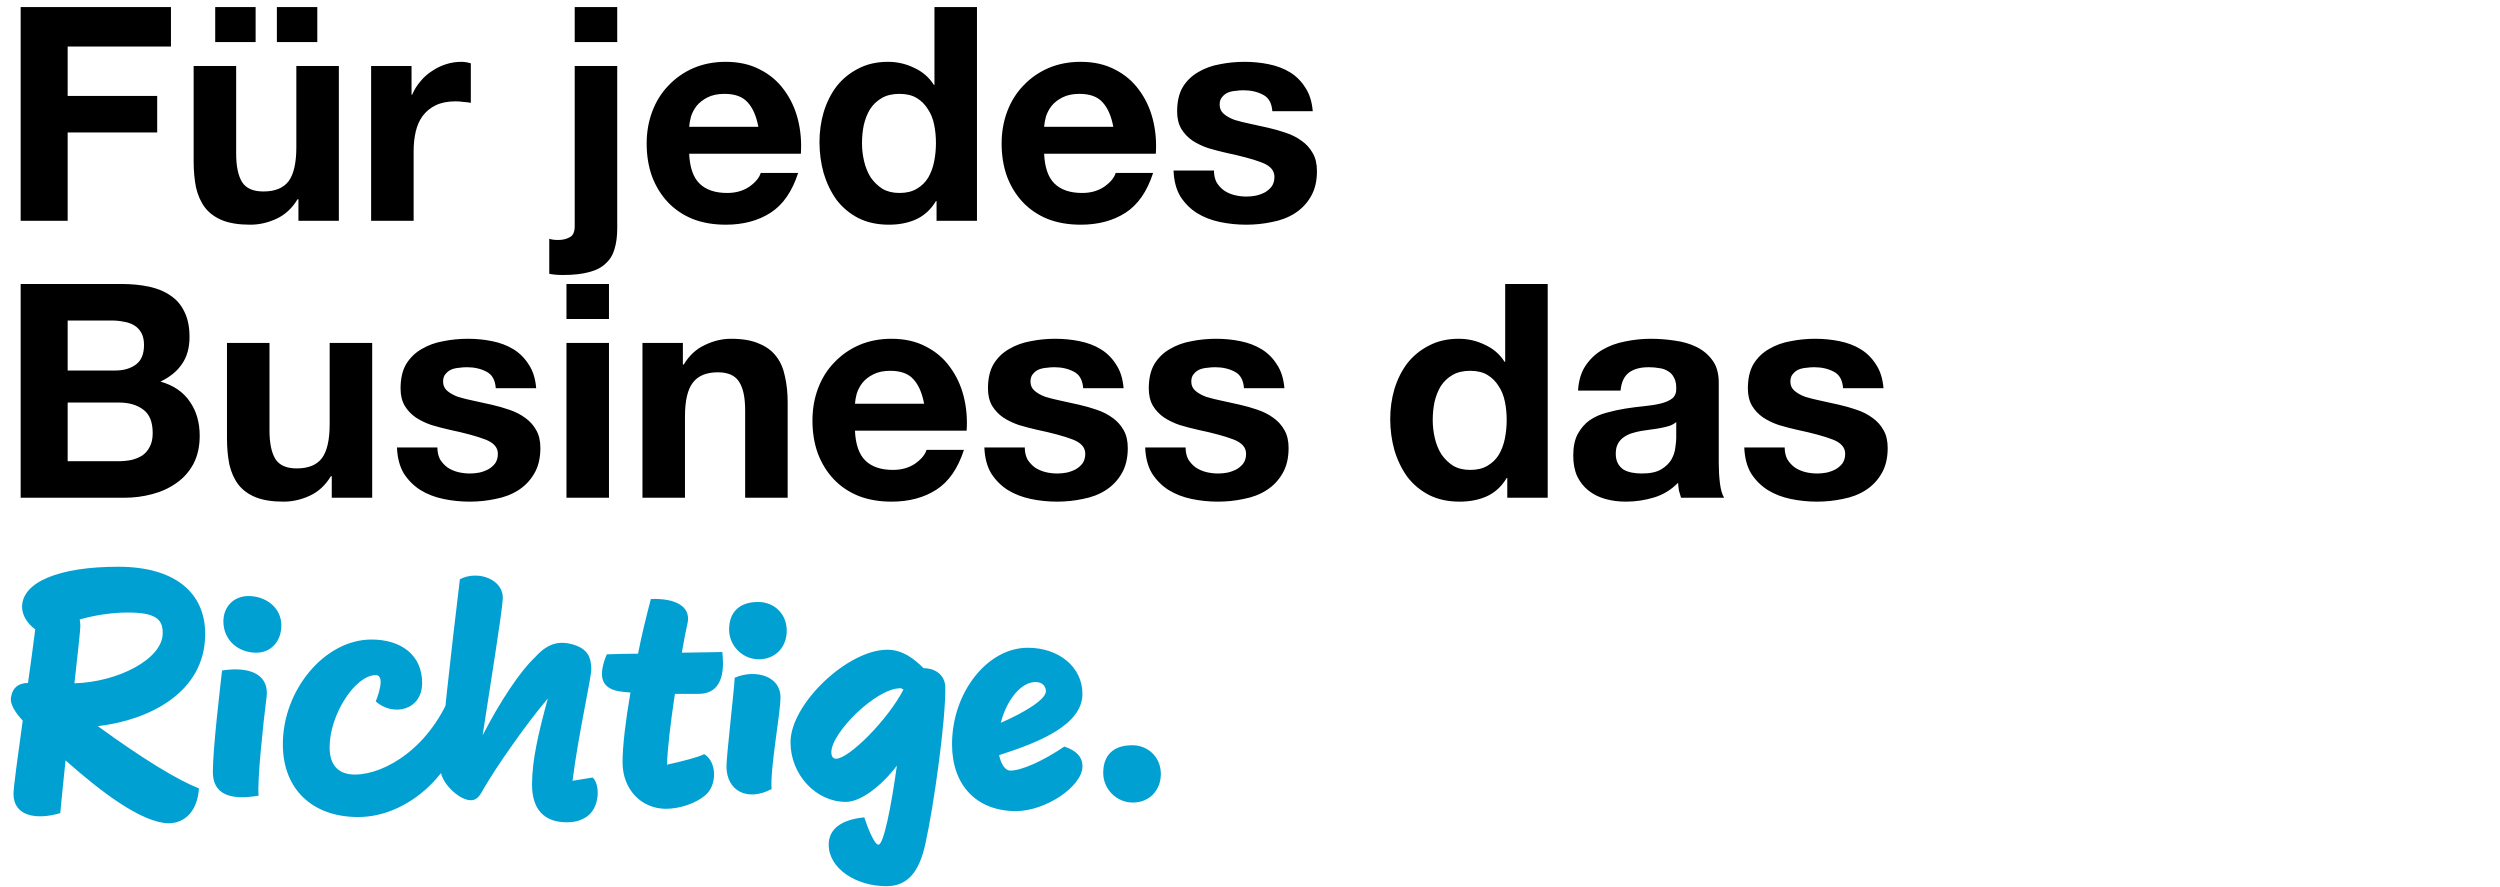 <svg width="668" height="237" viewBox="0 0 668 237" fill="none" xmlns="http://www.w3.org/2000/svg">
<g clip-path="url(#clip0_2_13265)">
<path d="M5.52 1.88H45.68V12.44H18.08V25.64H42V35.4H18.08V59H5.52V1.88ZM57.502 1.88H68.302V11.24H57.502V1.88ZM73.982 1.88H84.782V11.24H73.982V1.88ZM90.542 59H79.742V53.24H79.502C78.062 55.64 76.195 57.373 73.902 58.44C71.609 59.507 69.262 60.04 66.862 60.04C63.822 60.04 61.315 59.64 59.342 58.84C57.422 58.04 55.902 56.92 54.782 55.48C53.662 53.987 52.862 52.2 52.382 50.12C51.955 47.987 51.742 45.64 51.742 43.08V17.64H63.102V41C63.102 44.413 63.635 46.973 64.702 48.68C65.769 50.333 67.662 51.16 70.382 51.16C73.475 51.16 75.715 50.253 77.102 48.44C78.489 46.573 79.182 43.533 79.182 39.32V17.64H90.542V59ZM99.164 17.64H109.964V25.32H110.124C110.657 24.04 111.377 22.867 112.284 21.8C113.19 20.68 114.23 19.747 115.404 19C116.577 18.2 117.83 17.587 119.164 17.16C120.497 16.733 121.884 16.52 123.324 16.52C124.07 16.52 124.897 16.653 125.804 16.92V27.48C125.27 27.373 124.63 27.293 123.884 27.24C123.137 27.133 122.417 27.08 121.724 27.08C119.644 27.08 117.884 27.427 116.444 28.12C115.004 28.813 113.83 29.773 112.924 31C112.07 32.173 111.457 33.56 111.084 35.16C110.71 36.76 110.524 38.493 110.524 40.36V59H99.164V17.64ZM164.923 11.24H153.563V1.88H164.923V11.24ZM146.763 63.8C147.35 64.013 148.15 64.12 149.163 64.12C150.336 64.12 151.35 63.88 152.203 63.4C153.11 62.973 153.563 61.987 153.563 60.44V17.64H164.923V61C164.923 63.133 164.683 64.973 164.203 66.52C163.776 68.067 163.003 69.347 161.883 70.36C160.816 71.427 159.35 72.2 157.483 72.68C155.616 73.213 153.243 73.48 150.363 73.48C149.03 73.48 147.83 73.373 146.763 73.16V63.8ZM202.629 33.88C202.095 31 201.135 28.813 199.749 27.32C198.415 25.827 196.362 25.08 193.589 25.08C191.775 25.08 190.255 25.4 189.029 26.04C187.855 26.627 186.895 27.373 186.149 28.28C185.455 29.187 184.949 30.147 184.629 31.16C184.362 32.173 184.202 33.08 184.149 33.88H202.629ZM184.149 41.08C184.309 44.76 185.242 47.427 186.949 49.08C188.655 50.733 191.109 51.56 194.309 51.56C196.602 51.56 198.575 51 200.229 49.88C201.882 48.707 202.895 47.48 203.269 46.2H213.269C211.669 51.16 209.215 54.707 205.909 56.84C202.602 58.973 198.602 60.04 193.909 60.04C190.655 60.04 187.722 59.533 185.109 58.52C182.495 57.453 180.282 55.96 178.469 54.04C176.655 52.12 175.242 49.827 174.229 47.16C173.269 44.493 172.789 41.56 172.789 38.36C172.789 35.267 173.295 32.387 174.309 29.72C175.322 27.053 176.762 24.76 178.629 22.84C180.495 20.867 182.709 19.32 185.269 18.2C187.882 17.08 190.762 16.52 193.909 16.52C197.429 16.52 200.495 17.213 203.109 18.6C205.722 19.933 207.855 21.747 209.509 24.04C211.215 26.333 212.442 28.947 213.189 31.88C213.935 34.813 214.202 37.88 213.989 41.08H184.149ZM250.086 38.2C250.086 36.493 249.926 34.867 249.606 33.32C249.286 31.72 248.726 30.333 247.926 29.16C247.18 27.933 246.193 26.947 244.966 26.2C243.74 25.453 242.193 25.08 240.326 25.08C238.46 25.08 236.886 25.453 235.606 26.2C234.326 26.947 233.286 27.933 232.486 29.16C231.74 30.387 231.18 31.8 230.806 33.4C230.486 34.947 230.326 36.573 230.326 38.28C230.326 39.88 230.513 41.48 230.886 43.08C231.26 44.68 231.846 46.12 232.646 47.4C233.5 48.627 234.54 49.64 235.766 50.44C237.046 51.187 238.566 51.56 240.326 51.56C242.193 51.56 243.74 51.187 244.966 50.44C246.246 49.693 247.26 48.707 248.006 47.48C248.753 46.2 249.286 44.76 249.606 43.16C249.926 41.56 250.086 39.907 250.086 38.2ZM250.246 53.72H250.086C248.753 55.96 246.993 57.587 244.806 58.6C242.673 59.56 240.246 60.04 237.526 60.04C234.433 60.04 231.713 59.453 229.366 58.28C227.02 57.053 225.073 55.427 223.526 53.4C222.033 51.32 220.886 48.947 220.086 46.28C219.34 43.613 218.966 40.84 218.966 37.96C218.966 35.187 219.34 32.52 220.086 29.96C220.886 27.347 222.033 25.053 223.526 23.08C225.073 21.107 226.993 19.533 229.286 18.36C231.58 17.133 234.246 16.52 237.286 16.52C239.74 16.52 242.06 17.053 244.246 18.12C246.486 19.133 248.246 20.653 249.526 22.68H249.686V1.88H261.046V59H250.246V53.72ZM297.473 33.88C296.939 31 295.979 28.813 294.593 27.32C293.259 25.827 291.206 25.08 288.433 25.08C286.619 25.08 285.099 25.4 283.873 26.04C282.699 26.627 281.739 27.373 280.993 28.28C280.299 29.187 279.793 30.147 279.473 31.16C279.206 32.173 279.046 33.08 278.993 33.88H297.473ZM278.993 41.08C279.153 44.76 280.086 47.427 281.793 49.08C283.499 50.733 285.953 51.56 289.153 51.56C291.446 51.56 293.419 51 295.073 49.88C296.726 48.707 297.739 47.48 298.113 46.2H308.113C306.513 51.16 304.059 54.707 300.753 56.84C297.446 58.973 293.446 60.04 288.753 60.04C285.499 60.04 282.566 59.533 279.953 58.52C277.339 57.453 275.126 55.96 273.313 54.04C271.499 52.12 270.086 49.827 269.073 47.16C268.113 44.493 267.633 41.56 267.633 38.36C267.633 35.267 268.139 32.387 269.153 29.72C270.166 27.053 271.606 24.76 273.473 22.84C275.339 20.867 277.553 19.32 280.113 18.2C282.726 17.08 285.606 16.52 288.753 16.52C292.273 16.52 295.339 17.213 297.953 18.6C300.566 19.933 302.699 21.747 304.353 24.04C306.059 26.333 307.286 28.947 308.033 31.88C308.779 34.813 309.046 37.88 308.833 41.08H278.993ZM324.37 45.56C324.37 46.787 324.61 47.853 325.09 48.76C325.623 49.613 326.29 50.333 327.09 50.92C327.89 51.453 328.797 51.853 329.81 52.12C330.877 52.387 331.97 52.52 333.09 52.52C333.89 52.52 334.717 52.44 335.57 52.28C336.477 52.067 337.277 51.773 337.97 51.4C338.717 50.973 339.33 50.44 339.81 49.8C340.29 49.107 340.53 48.253 340.53 47.24C340.53 45.533 339.383 44.253 337.09 43.4C334.85 42.547 331.703 41.693 327.65 40.84C325.997 40.467 324.37 40.04 322.77 39.56C321.223 39.027 319.837 38.36 318.61 37.56C317.383 36.707 316.397 35.667 315.65 34.44C314.903 33.16 314.53 31.613 314.53 29.8C314.53 27.133 315.037 24.947 316.05 23.24C317.117 21.533 318.503 20.2 320.21 19.24C321.917 18.227 323.837 17.533 325.97 17.16C328.103 16.733 330.29 16.52 332.53 16.52C334.77 16.52 336.93 16.733 339.01 17.16C341.143 17.587 343.037 18.307 344.69 19.32C346.343 20.333 347.703 21.693 348.77 23.4C349.89 25.053 350.557 27.16 350.77 29.72H339.97C339.81 27.533 338.983 26.067 337.49 25.32C335.997 24.52 334.237 24.12 332.21 24.12C331.57 24.12 330.877 24.173 330.13 24.28C329.383 24.333 328.69 24.493 328.05 24.76C327.463 25.027 326.957 25.427 326.53 25.96C326.103 26.44 325.89 27.107 325.89 27.96C325.89 28.973 326.263 29.8 327.01 30.44C327.757 31.08 328.717 31.613 329.89 32.04C331.117 32.413 332.503 32.76 334.05 33.08C335.597 33.4 337.17 33.747 338.77 34.12C340.423 34.493 342.023 34.947 343.57 35.48C345.17 36.013 346.583 36.733 347.81 37.64C349.037 38.493 350.023 39.587 350.77 40.92C351.517 42.2 351.89 43.8 351.89 45.72C351.89 48.44 351.33 50.733 350.21 52.6C349.143 54.413 347.73 55.88 345.97 57C344.21 58.12 342.183 58.893 339.89 59.32C337.65 59.8 335.357 60.04 333.01 60.04C330.61 60.04 328.263 59.8 325.97 59.32C323.677 58.84 321.623 58.04 319.81 56.92C318.05 55.8 316.583 54.333 315.41 52.52C314.29 50.653 313.677 48.333 313.57 45.56H324.37ZM18.08 99H30.8C33.04 99 34.88 98.467 36.32 97.4C37.76 96.333 38.48 94.6 38.48 92.2C38.48 90.867 38.24 89.773 37.76 88.92C37.28 88.067 36.64 87.4 35.84 86.92C35.04 86.44 34.107 86.12 33.04 85.96C32.027 85.747 30.96 85.64 29.84 85.64H18.08V99ZM5.52 75.88H32.4C35.12 75.88 37.6 76.12 39.84 76.6C42.08 77.08 44 77.88 45.6 79C47.2 80.067 48.427 81.507 49.28 83.32C50.187 85.133 50.64 87.373 50.64 90.04C50.64 92.92 49.973 95.32 48.64 97.24C47.36 99.16 45.44 100.733 42.88 101.96C46.4 102.973 49.013 104.76 50.72 107.32C52.48 109.827 53.36 112.867 53.36 116.44C53.36 119.32 52.8 121.827 51.68 123.96C50.56 126.04 49.04 127.747 47.12 129.08C45.253 130.413 43.093 131.4 40.64 132.04C38.24 132.68 35.76 133 33.2 133H5.52V75.88ZM18.08 123.24H31.52C32.747 123.24 33.92 123.133 35.04 122.92C36.16 122.653 37.147 122.253 38 121.72C38.853 121.133 39.52 120.36 40 119.4C40.533 118.44 40.8 117.213 40.8 115.72C40.8 112.787 39.973 110.707 38.32 109.48C36.667 108.2 34.48 107.56 31.76 107.56H18.08V123.24ZM99.448 133H88.648V127.24H88.408C86.968 129.64 85.102 131.373 82.808 132.44C80.515 133.507 78.168 134.04 75.768 134.04C72.728 134.04 70.222 133.64 68.248 132.84C66.328 132.04 64.808 130.92 63.688 129.48C62.568 127.987 61.768 126.2 61.288 124.12C60.861 121.987 60.648 119.64 60.648 117.08V91.64H72.008V115C72.008 118.413 72.541 120.973 73.608 122.68C74.675 124.333 76.568 125.16 79.288 125.16C82.382 125.16 84.621 124.253 86.008 122.44C87.395 120.573 88.088 117.533 88.088 113.32V91.64H99.448V133ZM116.87 119.56C116.87 120.787 117.11 121.853 117.59 122.76C118.123 123.613 118.79 124.333 119.59 124.92C120.39 125.453 121.297 125.853 122.31 126.12C123.377 126.387 124.47 126.52 125.59 126.52C126.39 126.52 127.217 126.44 128.07 126.28C128.977 126.067 129.777 125.773 130.47 125.4C131.217 124.973 131.83 124.44 132.31 123.8C132.79 123.107 133.03 122.253 133.03 121.24C133.03 119.533 131.883 118.253 129.59 117.4C127.35 116.547 124.203 115.693 120.15 114.84C118.497 114.467 116.87 114.04 115.27 113.56C113.723 113.027 112.337 112.36 111.11 111.56C109.883 110.707 108.897 109.667 108.15 108.44C107.403 107.16 107.03 105.613 107.03 103.8C107.03 101.133 107.537 98.947 108.55 97.24C109.617 95.533 111.003 94.2 112.71 93.24C114.417 92.227 116.337 91.533 118.47 91.16C120.603 90.733 122.79 90.52 125.03 90.52C127.27 90.52 129.43 90.733 131.51 91.16C133.643 91.587 135.537 92.307 137.19 93.32C138.843 94.333 140.203 95.693 141.27 97.4C142.39 99.053 143.057 101.16 143.27 103.72H132.47C132.31 101.533 131.483 100.067 129.99 99.32C128.497 98.52 126.737 98.12 124.71 98.12C124.07 98.12 123.377 98.173 122.63 98.28C121.883 98.333 121.19 98.493 120.55 98.76C119.963 99.027 119.457 99.427 119.03 99.96C118.603 100.44 118.39 101.107 118.39 101.96C118.39 102.973 118.763 103.8 119.51 104.44C120.257 105.08 121.217 105.613 122.39 106.04C123.617 106.413 125.003 106.76 126.55 107.08C128.097 107.4 129.67 107.747 131.27 108.12C132.923 108.493 134.523 108.947 136.07 109.48C137.67 110.013 139.083 110.733 140.31 111.64C141.537 112.493 142.523 113.587 143.27 114.92C144.017 116.2 144.39 117.8 144.39 119.72C144.39 122.44 143.83 124.733 142.71 126.6C141.643 128.413 140.23 129.88 138.47 131C136.71 132.12 134.683 132.893 132.39 133.32C130.15 133.8 127.857 134.04 125.51 134.04C123.11 134.04 120.763 133.8 118.47 133.32C116.177 132.84 114.123 132.04 112.31 130.92C110.55 129.8 109.083 128.333 107.91 126.52C106.79 124.653 106.177 122.333 106.07 119.56H116.87ZM162.719 85.24H151.359V75.88H162.719V85.24ZM151.359 91.64H162.719V133H151.359V91.64ZM171.664 91.64H182.464V97.4H182.704C184.144 95 186.01 93.267 188.304 92.2C190.597 91.08 192.944 90.52 195.344 90.52C198.384 90.52 200.864 90.947 202.784 91.8C204.757 92.6 206.304 93.747 207.424 95.24C208.544 96.68 209.317 98.467 209.744 100.6C210.224 102.68 210.464 105 210.464 107.56V133H199.104V109.64C199.104 106.227 198.57 103.693 197.504 102.04C196.437 100.333 194.544 99.48 191.824 99.48C188.73 99.48 186.49 100.413 185.104 102.28C183.717 104.093 183.024 107.107 183.024 111.32V133H171.664V91.64ZM246.926 107.88C246.392 105 245.432 102.813 244.046 101.32C242.712 99.827 240.659 99.08 237.886 99.08C236.072 99.08 234.552 99.4 233.326 100.04C232.152 100.627 231.192 101.373 230.446 102.28C229.752 103.187 229.246 104.147 228.926 105.16C228.659 106.173 228.499 107.08 228.446 107.88H246.926ZM228.446 115.08C228.606 118.76 229.539 121.427 231.246 123.08C232.952 124.733 235.406 125.56 238.606 125.56C240.899 125.56 242.872 125 244.526 123.88C246.179 122.707 247.192 121.48 247.566 120.2H257.566C255.966 125.16 253.512 128.707 250.206 130.84C246.899 132.973 242.899 134.04 238.206 134.04C234.952 134.04 232.019 133.533 229.406 132.52C226.792 131.453 224.579 129.96 222.766 128.04C220.952 126.12 219.539 123.827 218.526 121.16C217.566 118.493 217.086 115.56 217.086 112.36C217.086 109.267 217.592 106.387 218.606 103.72C219.619 101.053 221.059 98.76 222.926 96.84C224.792 94.867 227.006 93.32 229.566 92.2C232.179 91.08 235.059 90.52 238.206 90.52C241.726 90.52 244.792 91.213 247.406 92.6C250.019 93.933 252.152 95.747 253.806 98.04C255.512 100.333 256.739 102.947 257.486 105.88C258.232 108.813 258.499 111.88 258.286 115.08H228.446ZM273.823 119.56C273.823 120.787 274.063 121.853 274.543 122.76C275.076 123.613 275.743 124.333 276.543 124.92C277.343 125.453 278.25 125.853 279.263 126.12C280.33 126.387 281.423 126.52 282.543 126.52C283.343 126.52 284.17 126.44 285.023 126.28C285.93 126.067 286.73 125.773 287.423 125.4C288.17 124.973 288.783 124.44 289.263 123.8C289.743 123.107 289.983 122.253 289.983 121.24C289.983 119.533 288.836 118.253 286.543 117.4C284.303 116.547 281.156 115.693 277.103 114.84C275.45 114.467 273.823 114.04 272.223 113.56C270.676 113.027 269.29 112.36 268.063 111.56C266.836 110.707 265.85 109.667 265.103 108.44C264.356 107.16 263.983 105.613 263.983 103.8C263.983 101.133 264.49 98.947 265.503 97.24C266.57 95.533 267.956 94.2 269.663 93.24C271.37 92.227 273.29 91.533 275.423 91.16C277.556 90.733 279.743 90.52 281.983 90.52C284.223 90.52 286.383 90.733 288.463 91.16C290.596 91.587 292.49 92.307 294.143 93.32C295.796 94.333 297.156 95.693 298.223 97.4C299.343 99.053 300.01 101.16 300.223 103.72H289.423C289.263 101.533 288.436 100.067 286.943 99.32C285.45 98.52 283.69 98.12 281.663 98.12C281.023 98.12 280.33 98.173 279.583 98.28C278.836 98.333 278.143 98.493 277.503 98.76C276.916 99.027 276.41 99.427 275.983 99.96C275.556 100.44 275.343 101.107 275.343 101.96C275.343 102.973 275.716 103.8 276.463 104.44C277.21 105.08 278.17 105.613 279.343 106.04C280.57 106.413 281.956 106.76 283.503 107.08C285.05 107.4 286.623 107.747 288.223 108.12C289.876 108.493 291.476 108.947 293.023 109.48C294.623 110.013 296.036 110.733 297.263 111.64C298.49 112.493 299.476 113.587 300.223 114.92C300.97 116.2 301.343 117.8 301.343 119.72C301.343 122.44 300.783 124.733 299.663 126.6C298.596 128.413 297.183 129.88 295.423 131C293.663 132.12 291.636 132.893 289.343 133.32C287.103 133.8 284.81 134.04 282.463 134.04C280.063 134.04 277.716 133.8 275.423 133.32C273.13 132.84 271.076 132.04 269.263 130.92C267.503 129.8 266.036 128.333 264.863 126.52C263.743 124.653 263.13 122.333 263.023 119.56H273.823ZM316.792 119.56C316.792 120.787 317.032 121.853 317.512 122.76C318.045 123.613 318.712 124.333 319.512 124.92C320.312 125.453 321.219 125.853 322.232 126.12C323.299 126.387 324.392 126.52 325.512 126.52C326.312 126.52 327.139 126.44 327.992 126.28C328.899 126.067 329.699 125.773 330.392 125.4C331.139 124.973 331.752 124.44 332.232 123.8C332.712 123.107 332.952 122.253 332.952 121.24C332.952 119.533 331.805 118.253 329.512 117.4C327.272 116.547 324.125 115.693 320.072 114.84C318.419 114.467 316.792 114.04 315.192 113.56C313.645 113.027 312.259 112.36 311.032 111.56C309.805 110.707 308.819 109.667 308.072 108.44C307.325 107.16 306.952 105.613 306.952 103.8C306.952 101.133 307.459 98.947 308.472 97.24C309.539 95.533 310.925 94.2 312.632 93.24C314.339 92.227 316.259 91.533 318.392 91.16C320.525 90.733 322.712 90.52 324.952 90.52C327.192 90.52 329.352 90.733 331.432 91.16C333.565 91.587 335.459 92.307 337.112 93.32C338.765 94.333 340.125 95.693 341.192 97.4C342.312 99.053 342.979 101.16 343.192 103.72H332.392C332.232 101.533 331.405 100.067 329.912 99.32C328.419 98.52 326.659 98.12 324.632 98.12C323.992 98.12 323.299 98.173 322.552 98.28C321.805 98.333 321.112 98.493 320.472 98.76C319.885 99.027 319.379 99.427 318.952 99.96C318.525 100.44 318.312 101.107 318.312 101.96C318.312 102.973 318.685 103.8 319.432 104.44C320.179 105.08 321.139 105.613 322.312 106.04C323.539 106.413 324.925 106.76 326.472 107.08C328.019 107.4 329.592 107.747 331.192 108.12C332.845 108.493 334.445 108.947 335.992 109.48C337.592 110.013 339.005 110.733 340.232 111.64C341.459 112.493 342.445 113.587 343.192 114.92C343.939 116.2 344.312 117.8 344.312 119.72C344.312 122.44 343.752 124.733 342.632 126.6C341.565 128.413 340.152 129.88 338.392 131C336.632 132.12 334.605 132.893 332.312 133.32C330.072 133.8 327.779 134.04 325.432 134.04C323.032 134.04 320.685 133.8 318.392 133.32C316.099 132.84 314.045 132.04 312.232 130.92C310.472 129.8 309.005 128.333 307.832 126.52C306.712 124.653 306.099 122.333 305.992 119.56H316.792ZM402.586 112.2C402.586 110.493 402.426 108.867 402.106 107.32C401.786 105.72 401.226 104.333 400.426 103.16C399.68 101.933 398.693 100.947 397.466 100.2C396.24 99.453 394.693 99.08 392.826 99.08C390.96 99.08 389.386 99.453 388.106 100.2C386.826 100.947 385.786 101.933 384.986 103.16C384.24 104.387 383.68 105.8 383.306 107.4C382.986 108.947 382.826 110.573 382.826 112.28C382.826 113.88 383.013 115.48 383.386 117.08C383.76 118.68 384.346 120.12 385.146 121.4C386 122.627 387.04 123.64 388.266 124.44C389.546 125.187 391.066 125.56 392.826 125.56C394.693 125.56 396.24 125.187 397.466 124.44C398.746 123.693 399.76 122.707 400.506 121.48C401.253 120.2 401.786 118.76 402.106 117.16C402.426 115.56 402.586 113.907 402.586 112.2ZM402.746 127.72H402.586C401.253 129.96 399.493 131.587 397.306 132.6C395.173 133.56 392.746 134.04 390.026 134.04C386.933 134.04 384.213 133.453 381.866 132.28C379.52 131.053 377.573 129.427 376.026 127.4C374.533 125.32 373.386 122.947 372.586 120.28C371.84 117.613 371.466 114.84 371.466 111.96C371.466 109.187 371.84 106.52 372.586 103.96C373.386 101.347 374.533 99.053 376.026 97.08C377.573 95.107 379.493 93.533 381.786 92.36C384.08 91.133 386.746 90.52 389.786 90.52C392.24 90.52 394.56 91.053 396.746 92.12C398.986 93.133 400.746 94.653 402.026 96.68H402.186V75.88H413.546V133H402.746V127.72ZM421.653 104.36C421.813 101.693 422.479 99.48 423.653 97.72C424.826 95.96 426.319 94.547 428.133 93.48C429.946 92.413 431.973 91.667 434.213 91.24C436.506 90.76 438.799 90.52 441.093 90.52C443.173 90.52 445.279 90.68 447.413 91C449.546 91.267 451.493 91.827 453.253 92.68C455.013 93.533 456.453 94.733 457.573 96.28C458.693 97.773 459.253 99.773 459.253 102.28V123.8C459.253 125.667 459.359 127.453 459.573 129.16C459.786 130.867 460.159 132.147 460.693 133H449.173C448.959 132.36 448.773 131.72 448.613 131.08C448.506 130.387 448.426 129.693 448.373 129C446.559 130.867 444.426 132.173 441.973 132.92C439.519 133.667 437.013 134.04 434.453 134.04C432.479 134.04 430.639 133.8 428.933 133.32C427.226 132.84 425.733 132.093 424.453 131.08C423.173 130.067 422.159 128.787 421.413 127.24C420.719 125.693 420.373 123.853 420.373 121.72C420.373 119.373 420.773 117.453 421.573 115.96C422.426 114.413 423.493 113.187 424.773 112.28C426.106 111.373 427.599 110.707 429.253 110.28C430.959 109.8 432.666 109.427 434.373 109.16C436.079 108.893 437.759 108.68 439.413 108.52C441.066 108.36 442.533 108.12 443.813 107.8C445.093 107.48 446.106 107.027 446.853 106.44C447.599 105.8 447.946 104.893 447.893 103.72C447.893 102.493 447.679 101.533 447.253 100.84C446.879 100.093 446.346 99.533 445.653 99.16C445.013 98.733 444.239 98.467 443.333 98.36C442.479 98.2 441.546 98.12 440.533 98.12C438.293 98.12 436.533 98.6 435.253 99.56C433.973 100.52 433.226 102.12 433.013 104.36H421.653ZM447.893 112.76C447.413 113.187 446.799 113.533 446.053 113.8C445.359 114.013 444.586 114.2 443.733 114.36C442.933 114.52 442.079 114.653 441.173 114.76C440.266 114.867 439.359 115 438.453 115.16C437.599 115.32 436.746 115.533 435.893 115.8C435.093 116.067 434.373 116.44 433.733 116.92C433.146 117.347 432.666 117.907 432.293 118.6C431.919 119.293 431.733 120.173 431.733 121.24C431.733 122.253 431.919 123.107 432.293 123.8C432.666 124.493 433.173 125.053 433.813 125.48C434.453 125.853 435.199 126.12 436.053 126.28C436.906 126.44 437.786 126.52 438.693 126.52C440.933 126.52 442.666 126.147 443.893 125.4C445.119 124.653 446.026 123.773 446.613 122.76C447.199 121.693 447.546 120.627 447.653 119.56C447.813 118.493 447.893 117.64 447.893 117V112.76ZM476.87 119.56C476.87 120.787 477.11 121.853 477.59 122.76C478.123 123.613 478.79 124.333 479.59 124.92C480.39 125.453 481.297 125.853 482.31 126.12C483.377 126.387 484.47 126.52 485.59 126.52C486.39 126.52 487.217 126.44 488.07 126.28C488.977 126.067 489.777 125.773 490.47 125.4C491.217 124.973 491.83 124.44 492.31 123.8C492.79 123.107 493.03 122.253 493.03 121.24C493.03 119.533 491.883 118.253 489.59 117.4C487.35 116.547 484.203 115.693 480.15 114.84C478.497 114.467 476.87 114.04 475.27 113.56C473.723 113.027 472.337 112.36 471.11 111.56C469.883 110.707 468.897 109.667 468.15 108.44C467.403 107.16 467.03 105.613 467.03 103.8C467.03 101.133 467.537 98.947 468.55 97.24C469.617 95.533 471.003 94.2 472.71 93.24C474.417 92.227 476.337 91.533 478.47 91.16C480.603 90.733 482.79 90.52 485.03 90.52C487.27 90.52 489.43 90.733 491.51 91.16C493.643 91.587 495.537 92.307 497.19 93.32C498.843 94.333 500.203 95.693 501.27 97.4C502.39 99.053 503.057 101.16 503.27 103.72H492.47C492.31 101.533 491.483 100.067 489.99 99.32C488.497 98.52 486.737 98.12 484.71 98.12C484.07 98.12 483.377 98.173 482.63 98.28C481.883 98.333 481.19 98.493 480.55 98.76C479.963 99.027 479.457 99.427 479.03 99.96C478.603 100.44 478.39 101.107 478.39 101.96C478.39 102.973 478.763 103.8 479.51 104.44C480.257 105.08 481.217 105.613 482.39 106.04C483.617 106.413 485.003 106.76 486.55 107.08C488.097 107.4 489.67 107.747 491.27 108.12C492.923 108.493 494.523 108.947 496.07 109.48C497.67 110.013 499.083 110.733 500.31 111.64C501.537 112.493 502.523 113.587 503.27 114.92C504.017 116.2 504.39 117.8 504.39 119.72C504.39 122.44 503.83 124.733 502.71 126.6C501.643 128.413 500.23 129.88 498.47 131C496.71 132.12 494.683 132.893 492.39 133.32C490.15 133.8 487.857 134.04 485.51 134.04C483.11 134.04 480.763 133.8 478.47 133.32C476.177 132.84 474.123 132.04 472.31 130.92C470.55 129.8 469.083 128.333 467.91 126.52C466.79 124.653 466.177 122.333 466.07 119.56H476.87Z" fill="black"/>
<path d="M54.824 169.56C54.736 185.048 39.864 192.44 26.136 194.024C38.368 202.912 47.52 208.456 53.152 210.656C52.8 216.464 49.632 219.896 45.144 219.984C37.84 219.896 26.84 211.448 17.512 203.176C16.896 209.16 16.368 214.264 16.104 217.256C9.68 219.192 3.608 218.048 3.608 212.152C3.608 210.304 4.752 202.12 6.072 192.528C4.048 190.416 2.728 188.128 2.904 186.632C3.256 183.464 5.28 182.496 7.48 182.496C8.184 177.48 8.888 172.464 9.416 168.152C7.304 166.656 5.896 164.368 5.896 162.168C5.896 155.568 15.664 151.432 31.592 151.432C46.64 151.432 54.912 158.296 54.824 169.56ZM43.472 169.208C43.56 165.336 41.36 163.664 34.144 163.664C29.656 163.664 25.08 164.456 21.296 165.512C21.384 166.04 21.472 166.656 21.472 167.272C21.472 168.328 20.768 174.664 19.888 182.584C31.592 182.232 43.472 176.072 43.472 169.208ZM68.489 174.4C63.561 174.4 59.689 170.968 59.689 166.04C59.689 162.08 62.505 159.264 66.377 159.264C71.129 159.264 75.177 162.432 75.177 167.096C75.177 171.408 72.361 174.4 68.489 174.4ZM69.105 212.592C61.097 214 56.873 211.976 56.873 206.256C56.873 199.92 58.897 183.112 59.337 179.152C67.433 177.92 72.009 180.648 71.217 186.368C70.425 192.352 68.665 208.808 69.105 212.592ZM95.726 218.312C83.494 218.312 75.574 210.92 75.574 198.864C75.574 184.256 86.838 170.88 99.246 170.88C107.166 170.88 112.798 175.016 112.798 182.496C112.798 189.8 105.054 191.56 100.39 187.424C101.006 186.016 101.71 183.64 101.71 182.232C101.71 181.176 101.358 180.384 100.39 180.384C94.934 180.384 88.07 190.944 88.07 199.656C88.07 204.408 90.358 206.96 94.846 206.96C102.766 206.96 115.35 199.744 121.07 183.816C123.886 184.52 124.326 186.016 124.326 189.008C124.326 203.704 110.51 218.312 95.726 218.312ZM158.348 207.752C160.372 209.512 160.372 215.76 156.764 218.224C155.092 219.368 153.244 219.72 151.484 219.72C145.324 219.72 142.156 216.2 142.156 209.6C142.156 203.088 143.916 195.696 146.38 186.632C140.748 193.232 132.564 204.936 129.132 210.92C127.988 213.12 127.108 213.824 125.788 213.824C122.708 213.824 117.692 209.16 117.692 205.464C117.692 198.864 120.596 173.696 122.884 154.776C127.724 152.224 134.764 154.864 134.324 160.144C134.148 163.752 130.892 183.728 128.956 196.488C133.62 187.424 138.988 179.328 142.948 175.632C146.38 171.848 149.548 170.88 154.124 172.552C156.764 173.608 157.996 175.456 157.996 178.8C157.996 181.176 154.476 196.576 152.98 208.632L158.348 207.752ZM186.585 185.4H180.337C179.193 192.88 178.313 200.36 178.225 204.32C182.273 203.44 186.673 202.296 188.169 201.504C191.601 203.528 191.689 209.952 188.345 212.592C185.793 214.704 181.569 216.112 177.961 216.112C171.273 216.112 166.345 210.832 166.345 203.704C166.345 199.392 167.137 192.704 168.457 185.048C167.049 184.96 165.905 184.784 165.289 184.696C160.625 183.816 159.745 180.648 162.121 174.84C164.497 174.752 167.401 174.664 170.481 174.664C171.449 169.736 172.681 164.72 173.913 160.056C180.689 159.792 184.473 162.168 183.769 166.216C183.241 168.504 182.713 171.32 182.185 174.4L193.009 174.224C193.273 177.128 194.153 185.4 186.585 185.4ZM202.737 176.16C198.425 176.16 194.817 172.552 194.817 168.24C194.817 163.488 197.633 160.848 202.561 160.848C206.961 160.848 210.217 164.104 210.217 168.504C210.217 172.992 207.137 176.16 202.737 176.16ZM206.169 210.832C199.745 214.264 194.113 211.36 194.113 204.76C194.113 201.944 196.225 183.816 196.313 181.088C201.857 178.712 208.545 180.648 208.545 186.28C208.545 190.68 205.729 205.376 206.169 210.832ZM252.582 183.552C252.758 191.912 249.59 214.968 247.302 225.264C245.63 233.184 242.374 236.792 236.83 236.792C228.822 236.792 221.43 232.128 221.43 225.704C221.43 221.568 224.686 219.016 230.934 218.4C231.638 220.6 233.574 225.704 234.718 225.704C236.126 225.704 238.15 215.408 239.646 204.584C235.422 210.128 229.966 214.264 226.006 214.264C217.998 214.264 211.222 206.96 211.222 198.336C211.222 188.128 226.446 173.608 237.094 173.608C241.142 173.608 244.222 175.984 246.774 178.536C249.942 178.536 252.494 180.384 252.582 183.552ZM223.366 202.736C226.886 202.736 237.27 192.264 241.406 184.256C241.054 183.992 240.79 183.904 240.526 183.904C234.102 183.904 222.134 195.784 222.134 200.976C222.134 202.296 222.75 202.736 223.366 202.736ZM284.391 199.48C287.559 200.536 289.231 202.208 289.231 204.76C289.231 210.128 279.375 216.728 271.455 216.728C260.983 216.728 254.383 209.864 254.383 198.864C254.383 185.048 263.799 173.08 274.623 173.08C282.983 173.08 289.231 178.272 289.231 185.4C289.231 193.672 277.703 198.336 266.967 201.768C267.495 204.32 268.639 205.904 269.959 205.904C272.951 205.904 278.671 203.352 284.391 199.48ZM276.735 182.232C272.687 182.232 268.903 187.248 267.407 193.144C273.831 190.328 279.463 186.896 279.463 184.696C279.463 183.288 278.407 182.232 276.735 182.232ZM302.701 214.44C298.301 214.44 294.781 210.832 294.781 206.52C294.781 201.768 297.509 199.128 302.525 199.128C306.925 199.128 310.181 202.472 310.181 206.784C310.181 211.184 307.101 214.44 302.701 214.44Z" fill="#00A0D2"/>
</g>
<defs>
<clipPath id="clip0_2_13265">
<rect width="668" height="237" fill="white"/>
</clipPath>
</defs>
</svg>
